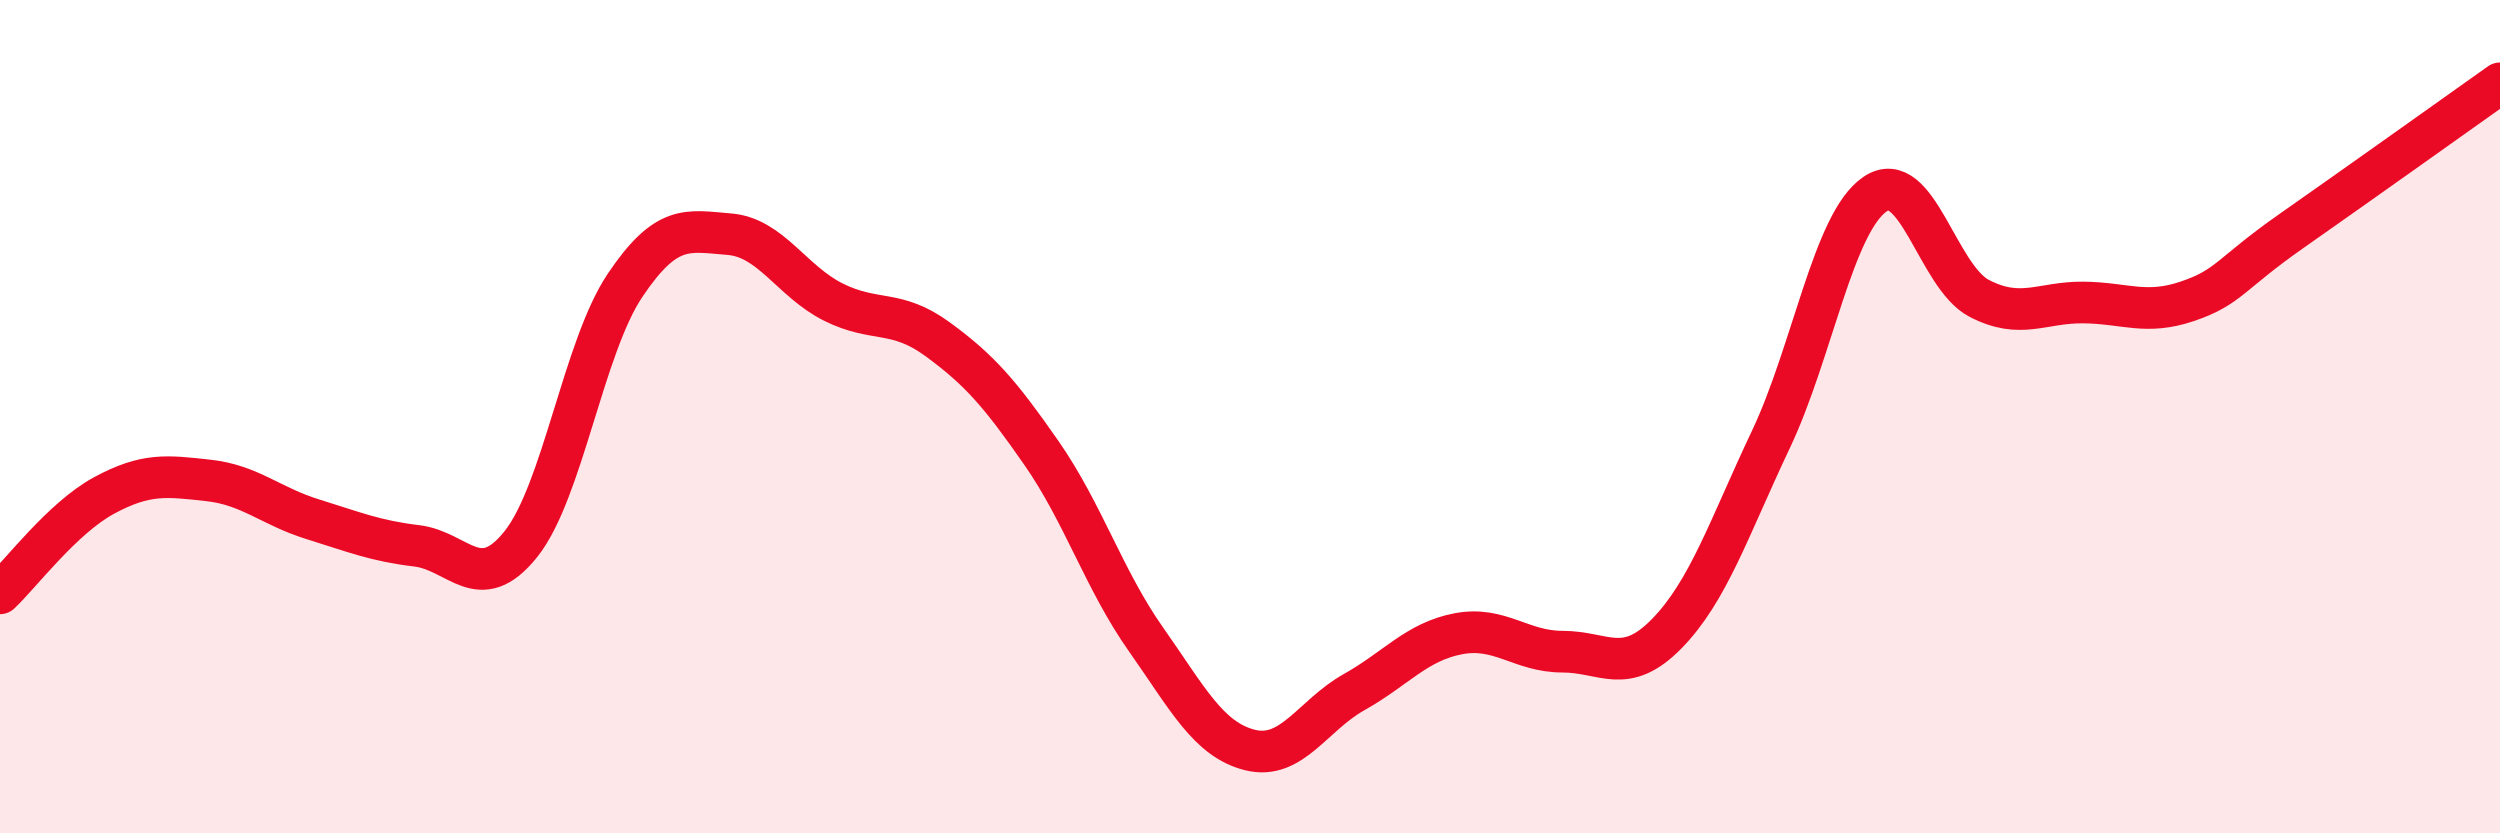 
    <svg width="60" height="20" viewBox="0 0 60 20" xmlns="http://www.w3.org/2000/svg">
      <path
        d="M 0,14.24 C 0.5,13.77 1.5,12.43 2.5,11.89 C 3.5,11.35 4,11.42 5,11.53 C 6,11.64 6.5,12.15 7.5,12.46 C 8.5,12.77 9,12.98 10,13.1 C 11,13.22 11.5,14.31 12.5,13.06 C 13.5,11.81 14,8.34 15,6.85 C 16,5.36 16.5,5.54 17.5,5.62 C 18.5,5.7 19,6.75 20,7.25 C 21,7.75 21.5,7.41 22.5,8.14 C 23.5,8.87 24,9.44 25,10.88 C 26,12.32 26.5,13.92 27.5,15.34 C 28.5,16.76 29,17.75 30,18 C 31,18.25 31.5,17.17 32.5,16.61 C 33.5,16.05 34,15.4 35,15.21 C 36,15.02 36.5,15.64 37.5,15.64 C 38.5,15.64 39,16.23 40,15.21 C 41,14.19 41.5,12.66 42.5,10.55 C 43.5,8.44 44,5.34 45,4.66 C 46,3.98 46.5,6.64 47.5,7.16 C 48.5,7.68 49,7.25 50,7.26 C 51,7.27 51.5,7.57 52.5,7.23 C 53.5,6.89 53.5,6.59 55,5.54 C 56.5,4.49 59,2.71 60,2L60 20L0 20Z"
        fill="#EB0A25"
        opacity="0.1"
        stroke-linecap="round"
        stroke-linejoin="round"
      />
      <path
        d="M 0,14.24 C 0.5,13.77 1.5,12.43 2.5,11.89 C 3.5,11.35 4,11.42 5,11.53 C 6,11.64 6.5,12.15 7.5,12.46 C 8.5,12.77 9,12.98 10,13.1 C 11,13.22 11.5,14.31 12.5,13.06 C 13.5,11.81 14,8.34 15,6.85 C 16,5.36 16.5,5.54 17.5,5.62 C 18.5,5.7 19,6.75 20,7.25 C 21,7.75 21.5,7.41 22.5,8.14 C 23.5,8.87 24,9.44 25,10.88 C 26,12.32 26.5,13.92 27.5,15.34 C 28.5,16.76 29,17.75 30,18 C 31,18.25 31.5,17.17 32.5,16.61 C 33.5,16.05 34,15.4 35,15.21 C 36,15.02 36.5,15.64 37.5,15.64 C 38.5,15.64 39,16.23 40,15.21 C 41,14.19 41.5,12.66 42.5,10.55 C 43.5,8.44 44,5.34 45,4.66 C 46,3.98 46.5,6.64 47.5,7.16 C 48.5,7.68 49,7.25 50,7.26 C 51,7.27 51.5,7.57 52.5,7.23 C 53.5,6.89 53.5,6.59 55,5.54 C 56.5,4.49 59,2.71 60,2"
        stroke="#EB0A25"
        stroke-width="1"
        fill="none"
        stroke-linecap="round"
        stroke-linejoin="round"
      />
    </svg>
  